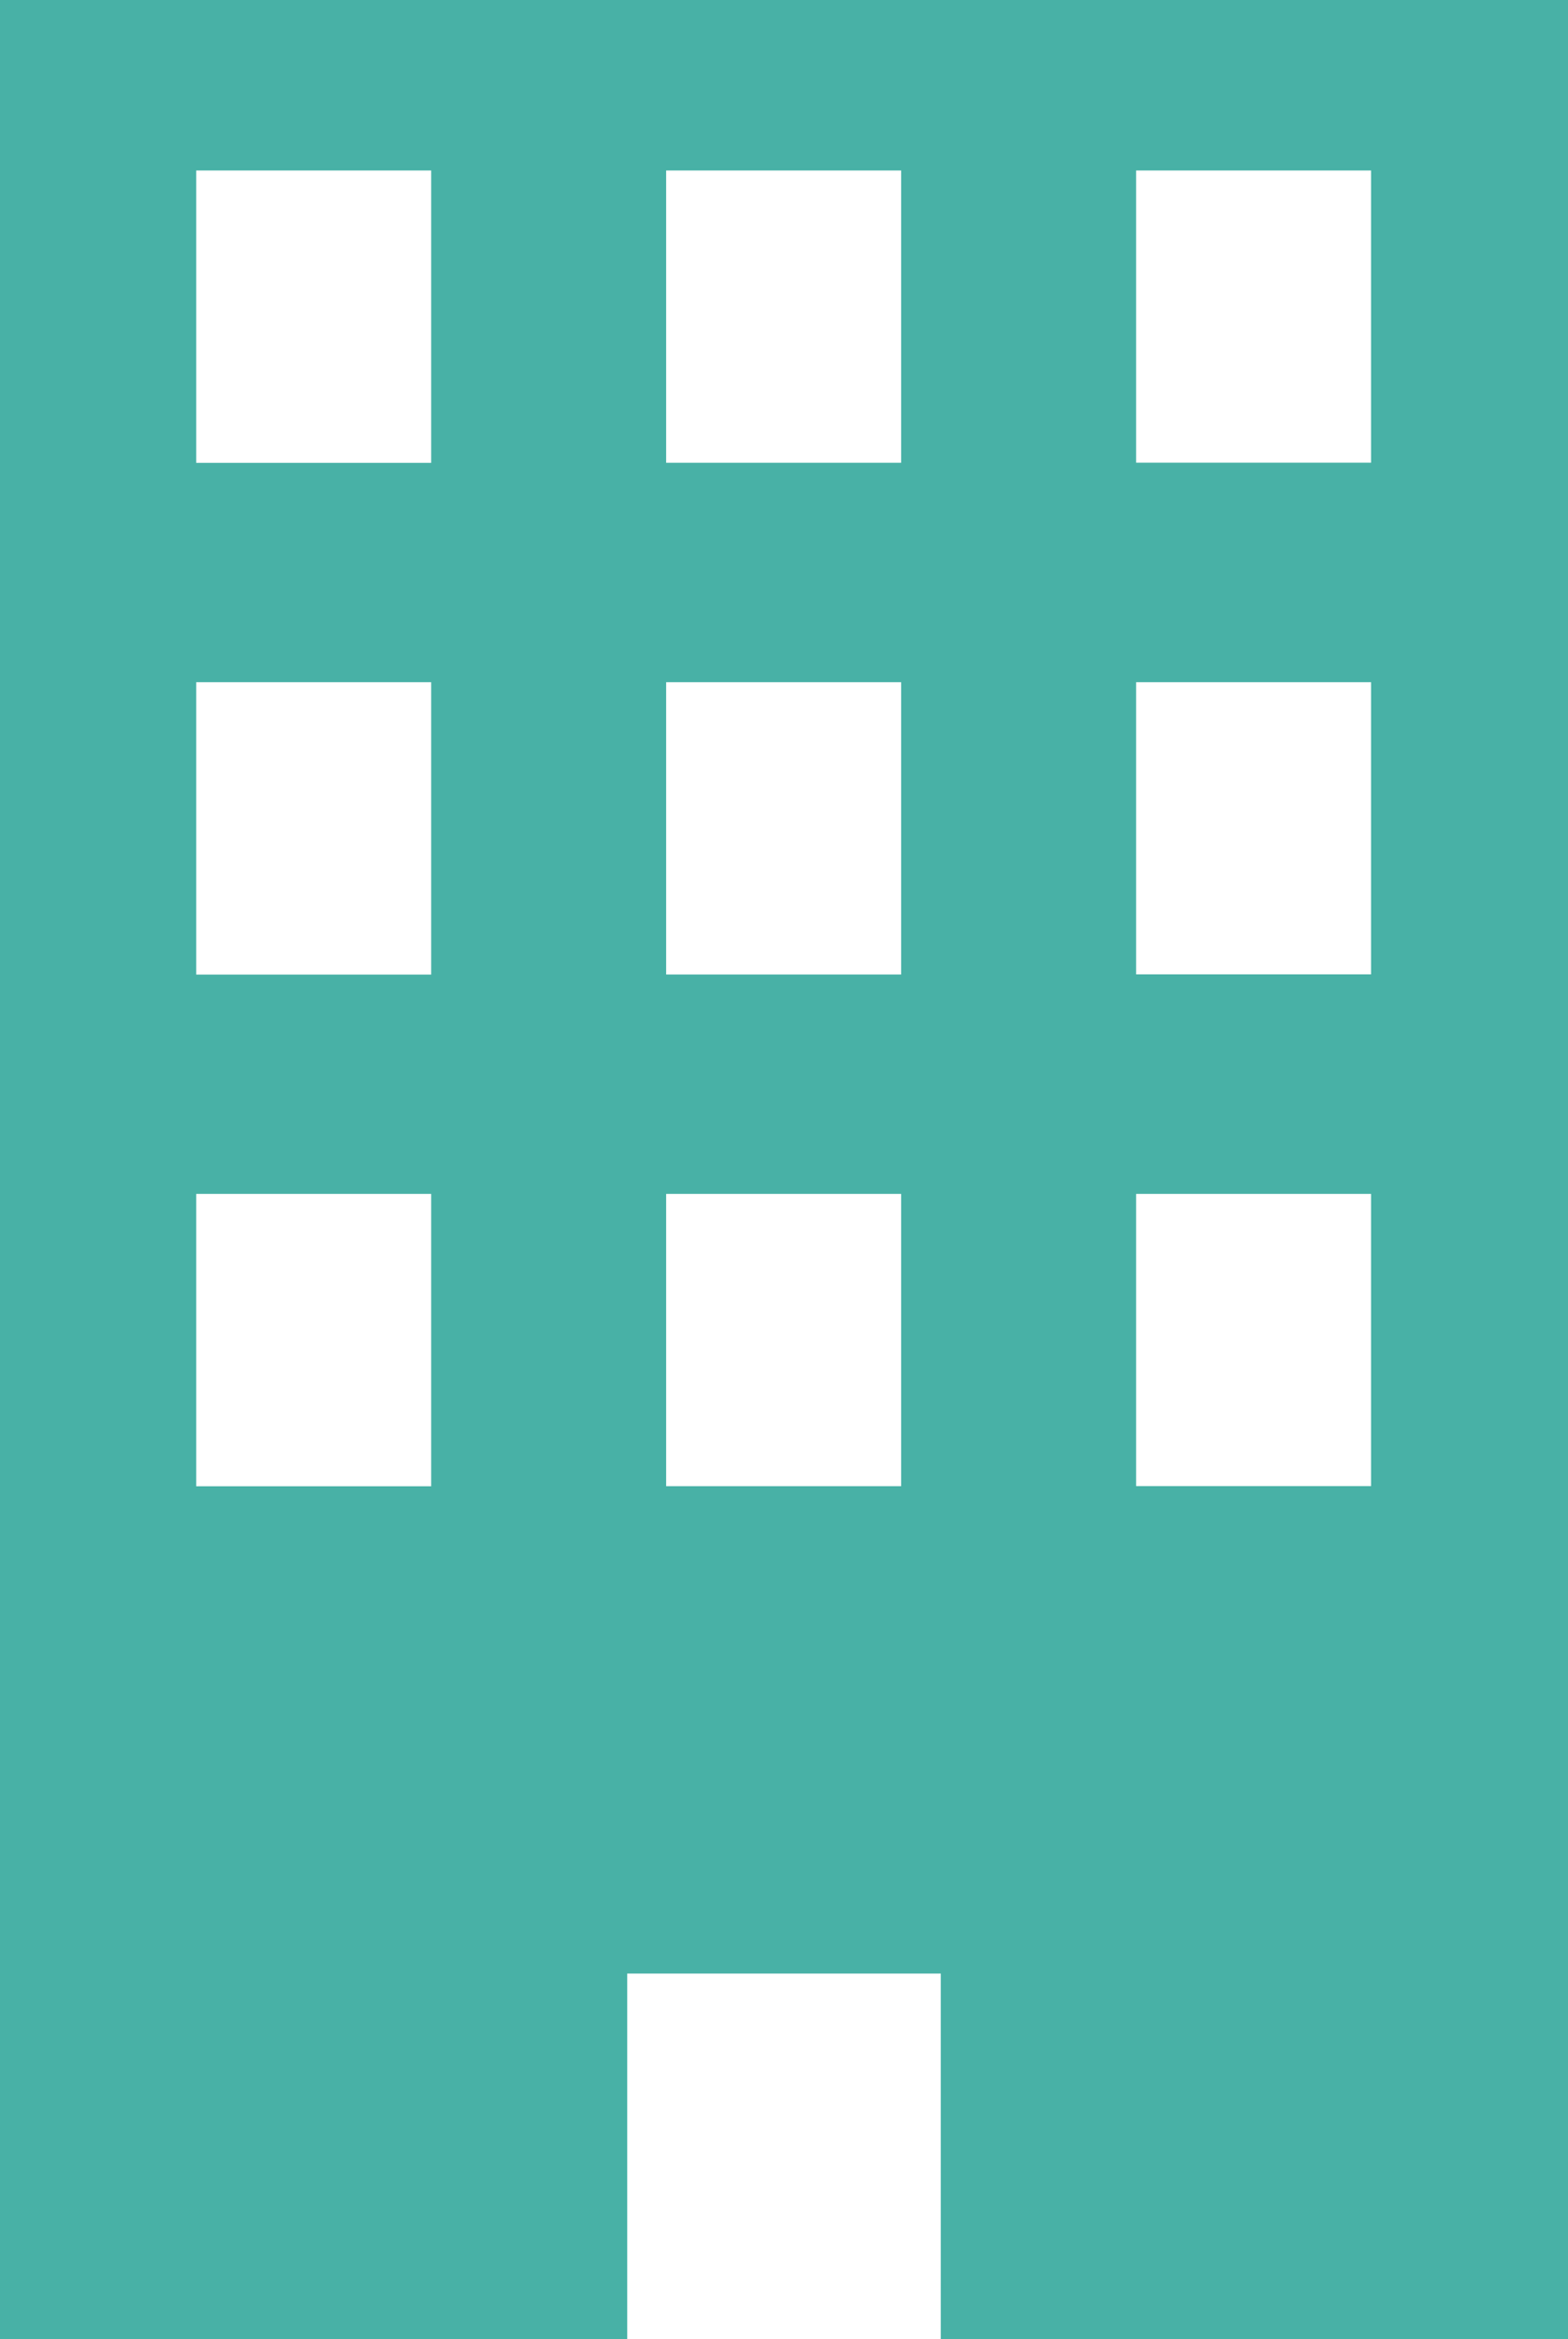 <svg xmlns="http://www.w3.org/2000/svg" width="17.35" height="25.873" viewBox="0 0 17.35 25.873">
  <g id="ビルのアイコン" transform="translate(-96)">
    <path id="パス_63350" data-name="パス 63350" d="M96,0V25.873h6.94V21.83h3.47v4.043h6.94V0Zm4.771,16.44h-2.6V13.206h2.6Zm0-5.66h-2.6V7.546h2.6Zm0-5.66h-2.6V1.886h2.6Zm5.2,11.319h-2.6V13.206h2.6Zm0-5.66h-2.6V7.546h2.6Zm0-5.66h-2.6V1.886h2.6Zm5.2,11.319h-2.6V13.206h2.6Zm0-5.66h-2.6V7.546h2.6Zm0-5.66h-2.6V1.886h2.6Z" fill="#48b1a6"/>
  </g>
</svg>
